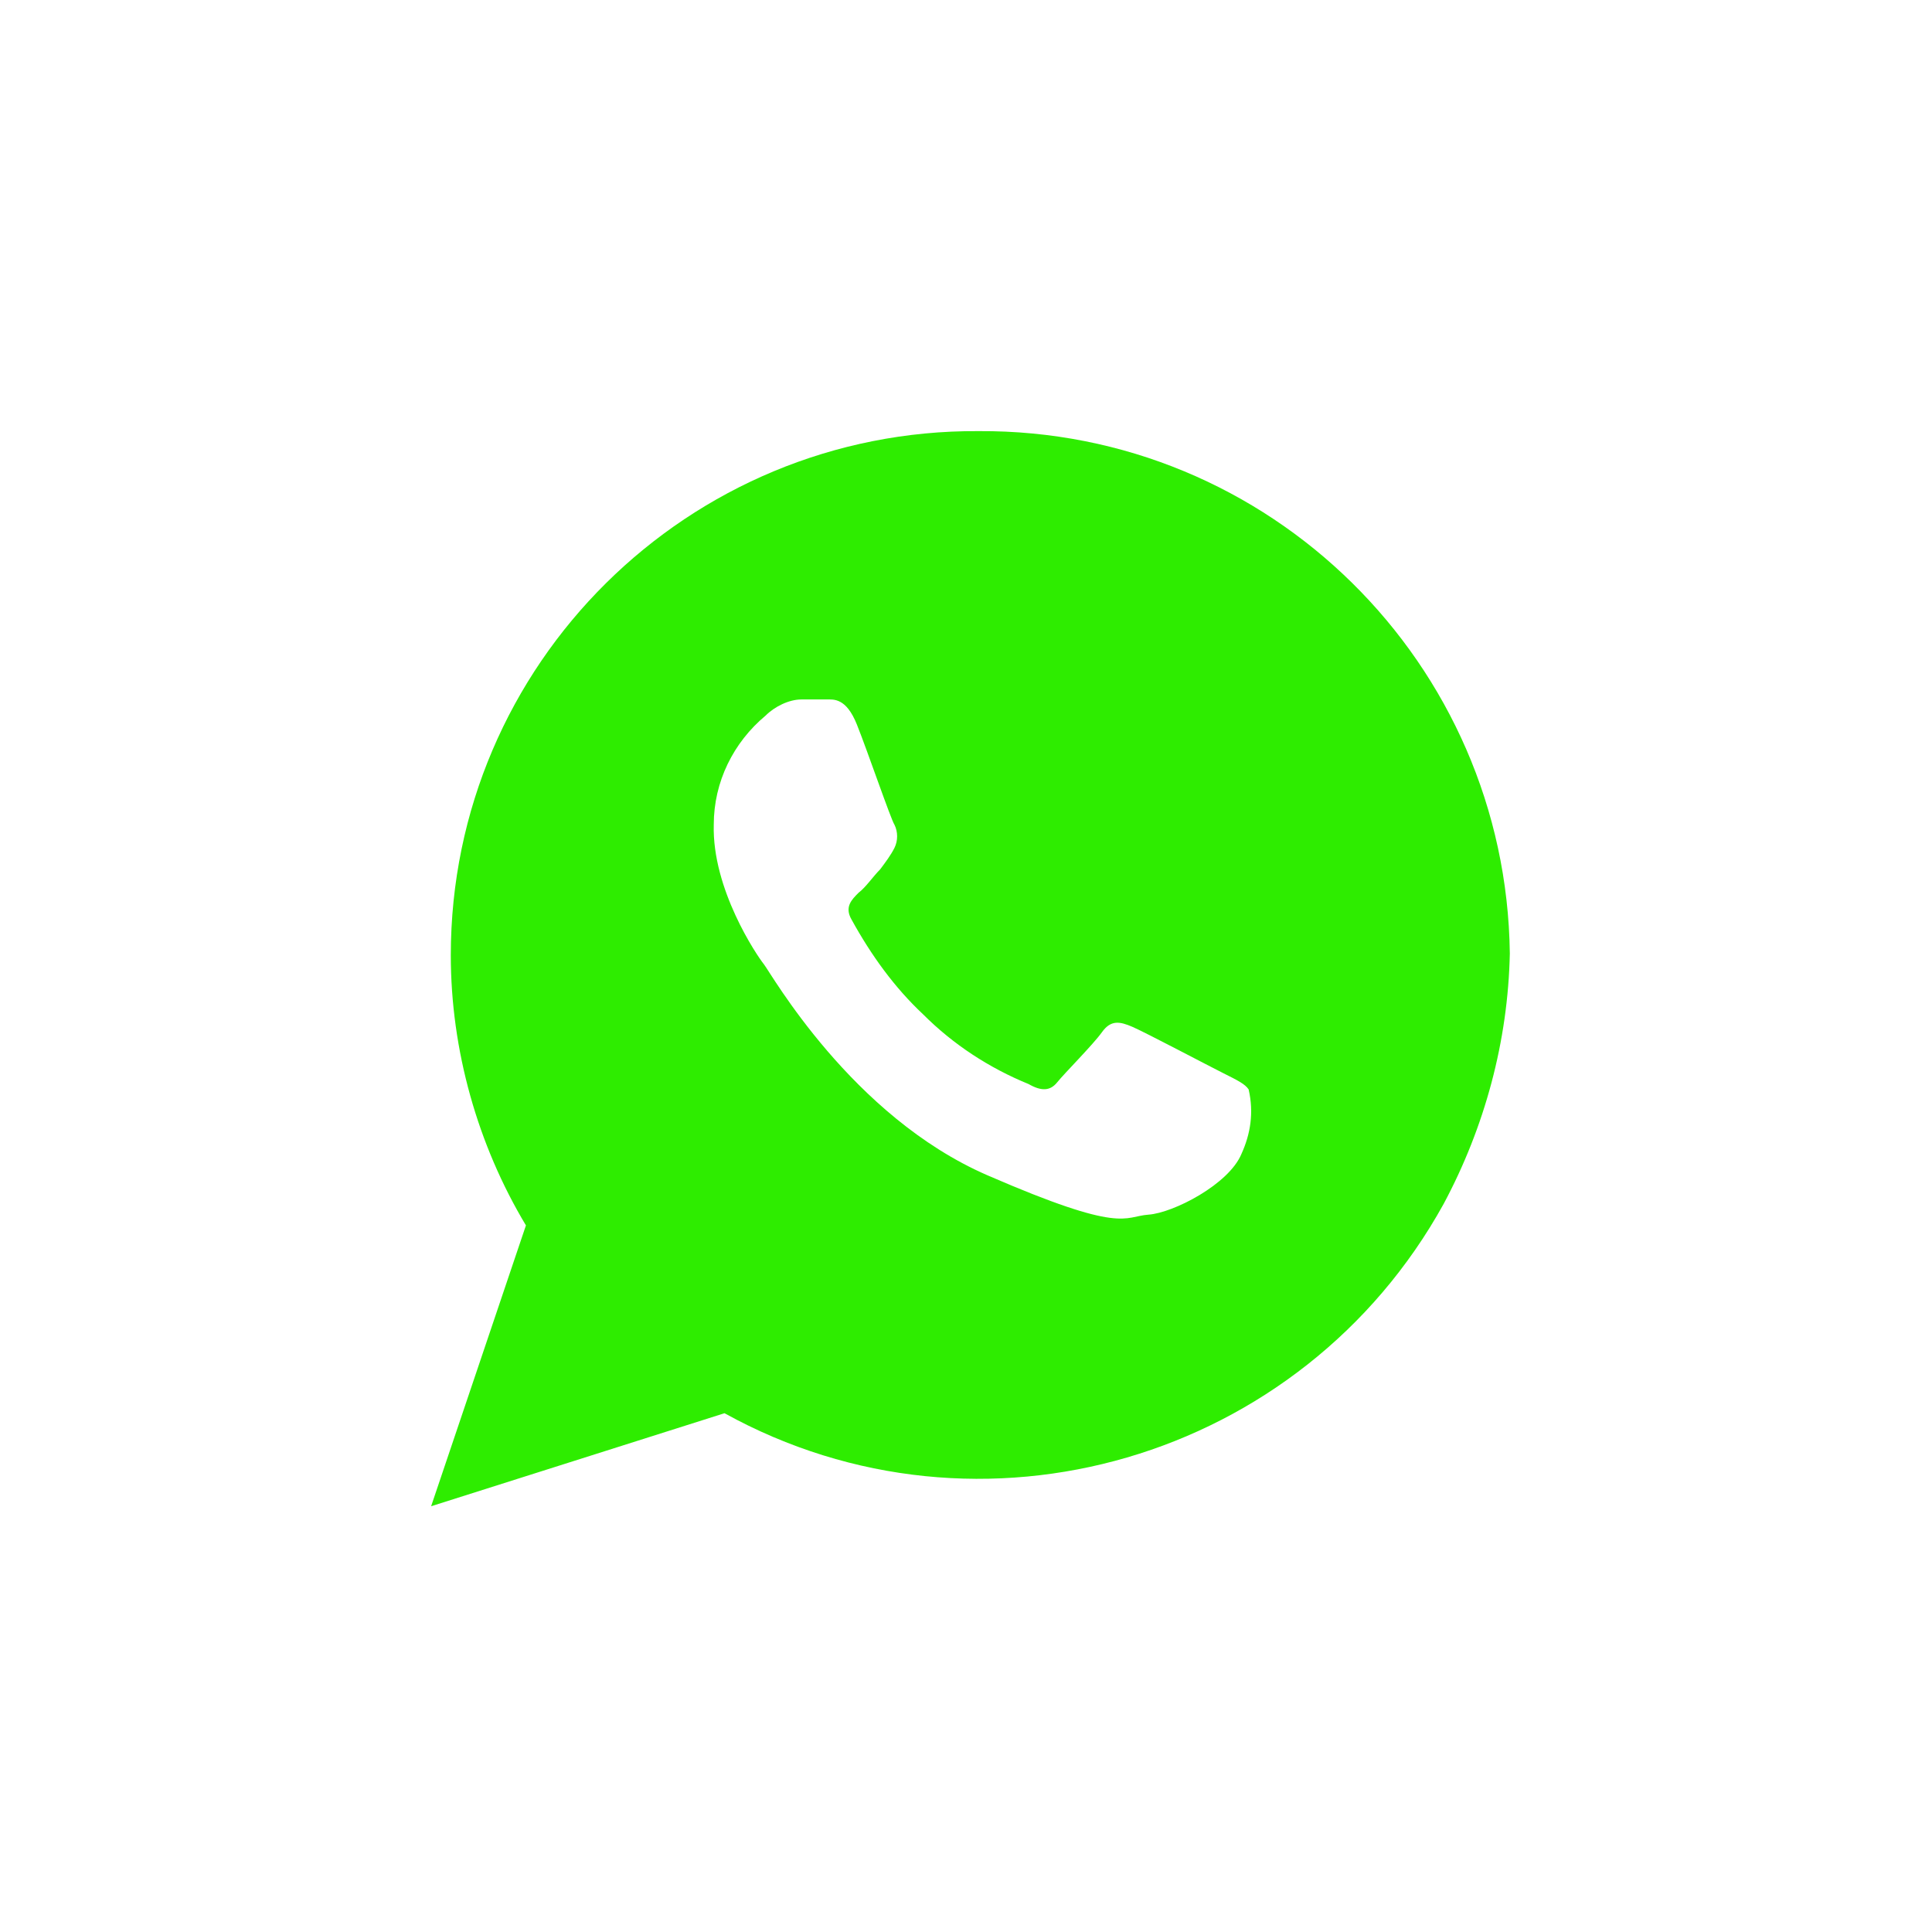 <?xml version="1.0" encoding="utf-8"?>
<svg xmlns:xlink="http://www.w3.org/1999/xlink" version="1.1" id="Layer_1" xmlns="http://www.w3.org/2000/svg" x="0px" y="0px"
	 viewBox="0 0 108 108" style="enable-background:new 0 0 108 108;" xml:space="preserve">
<style type="text/css">
	.st0{fill:#2EED00;}
</style>
<path id="Icon_ionic-logo-whatsapp" class="st0" d="M54.7,24.1C38.5,24,25.2,37.1,25.2,53.4c0,5.3,1.5,10.6,4.2,15.1l-5.3,15.7
	l16.4-5.2c14.3,7.9,32.3,2.6,40.2-11.7c2.3-4.3,3.6-9.1,3.7-14C84.2,37.1,71,24,54.7,24.1L54.7,24.1z M69.4,64.5
	c-0.7,1.7-3.8,3.3-5.2,3.4s-1.4,1.1-9-2.2S43.1,54.4,42.7,53.9s-2.9-4.2-2.8-7.8c0-2.4,1.1-4.6,2.9-6.1c0.5-0.5,1.3-0.9,2-0.9
	c0.6,0,1,0,1.4,0s1.1-0.1,1.7,1.4s1.9,5.3,2.1,5.6c0.2,0.4,0.2,0.9,0,1.3c-0.2,0.4-0.5,0.8-0.8,1.2c-0.4,0.4-0.8,1-1.2,1.3
	c-0.4,0.4-0.8,0.8-0.4,1.5c1.1,2,2.4,3.8,4,5.3c1.7,1.7,3.7,3,5.9,3.9c0.7,0.4,1.2,0.4,1.6-0.1s2-2.1,2.5-2.8s1-0.6,1.7-0.3
	s4.3,2.2,5.1,2.6s1.2,0.6,1.4,0.9C70.1,62.2,69.9,63.4,69.4,64.5L69.4,64.5z"/>
</svg>
